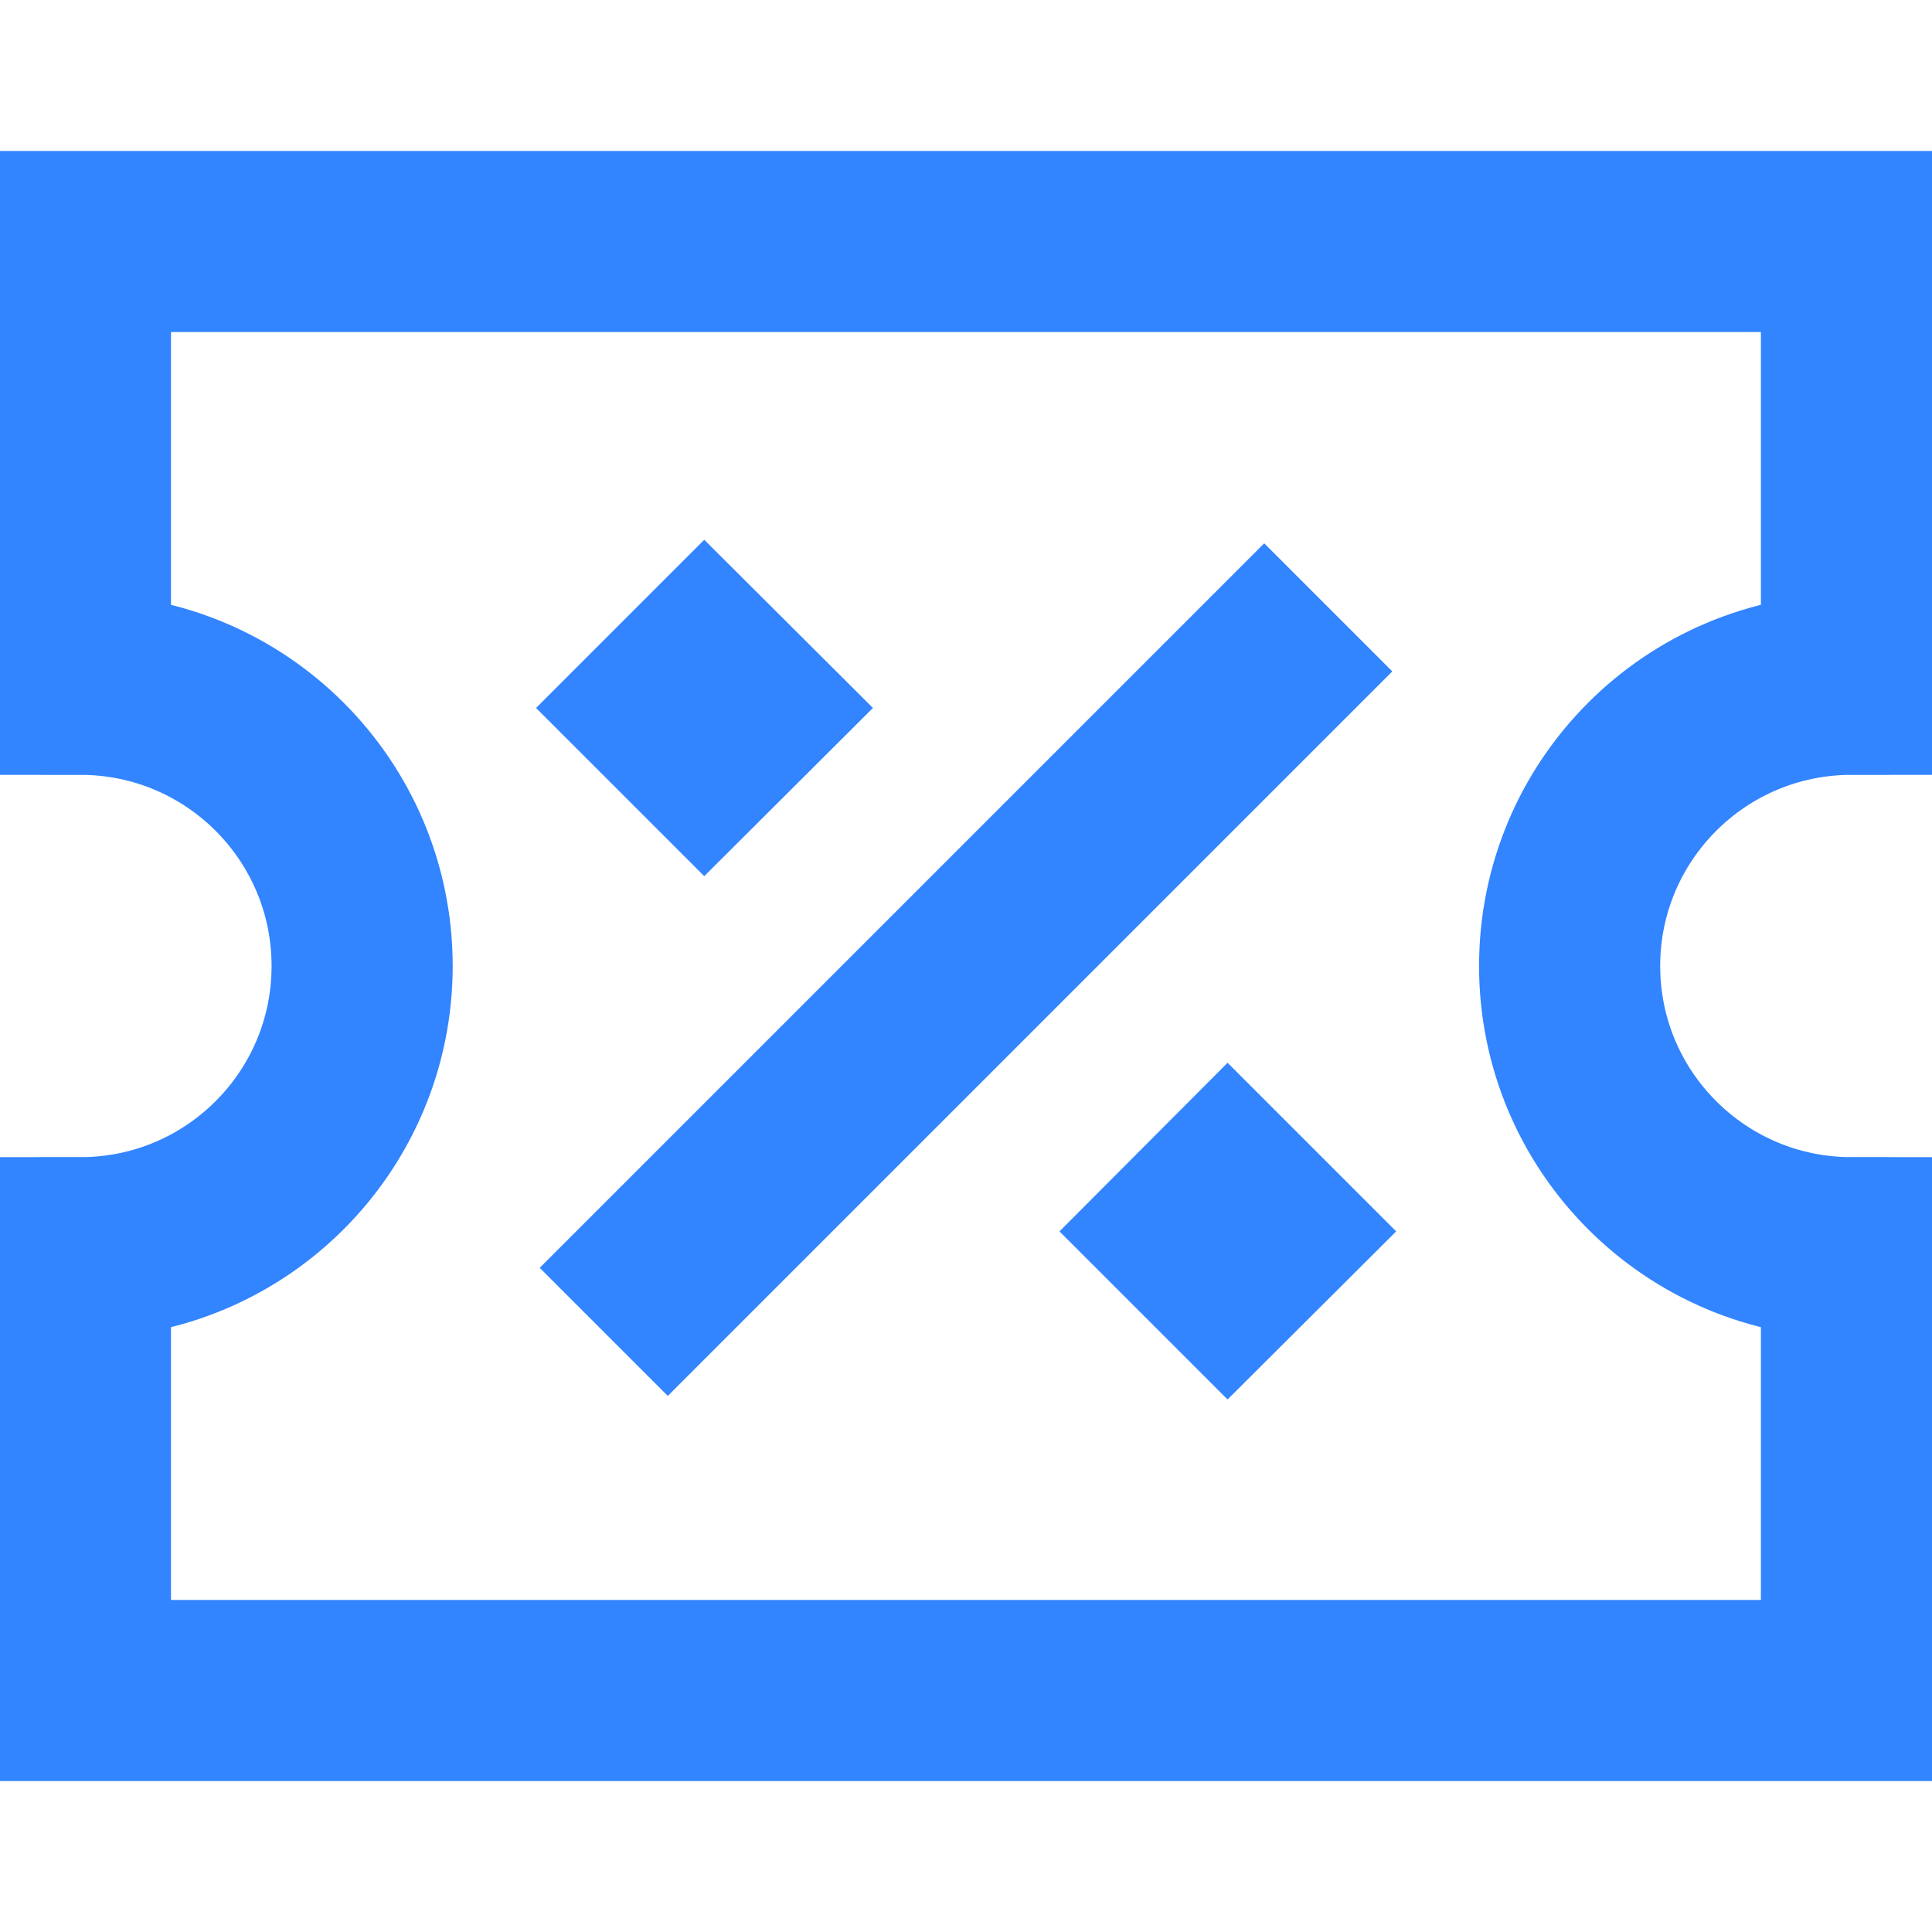 <svg width="16" height="16" viewBox="0 0 16 16" fill="none" xmlns="http://www.w3.org/2000/svg">
<g clip-path="url(#clip0_2879_4053)">
<path d="M15.333 2V5.667C14.044 5.667 12.999 6.711 12.999 8C12.999 9.289 14.044 10.333 15.333 10.333V14H0.666V10.333C1.955 10.333 2.999 9.289 2.999 8C2.999 6.711 1.955 5.667 0.666 5.667V2H15.333Z" stroke="#3284FF" stroke-width="1.5"/>
<path d="M5 11.03L11 5.03" stroke="#3284FF" stroke-width="1.5"/>
<path d="M5.5 5.863L5.833 5.53L6.167 5.863L5.833 6.196L5.5 5.863Z" stroke="#3284FF" stroke-width="1.5"/>
<path d="M9.834 10.197L10.167 9.863L10.501 10.197L10.167 10.53L9.834 10.197Z" stroke="#3284FF" stroke-width="1.5"/>
</g>
<defs>
<clipPath id="clip0_2879_4053">
<rect width="16" height="16" fill="white"/>
</clipPath>
</defs>
</svg>

